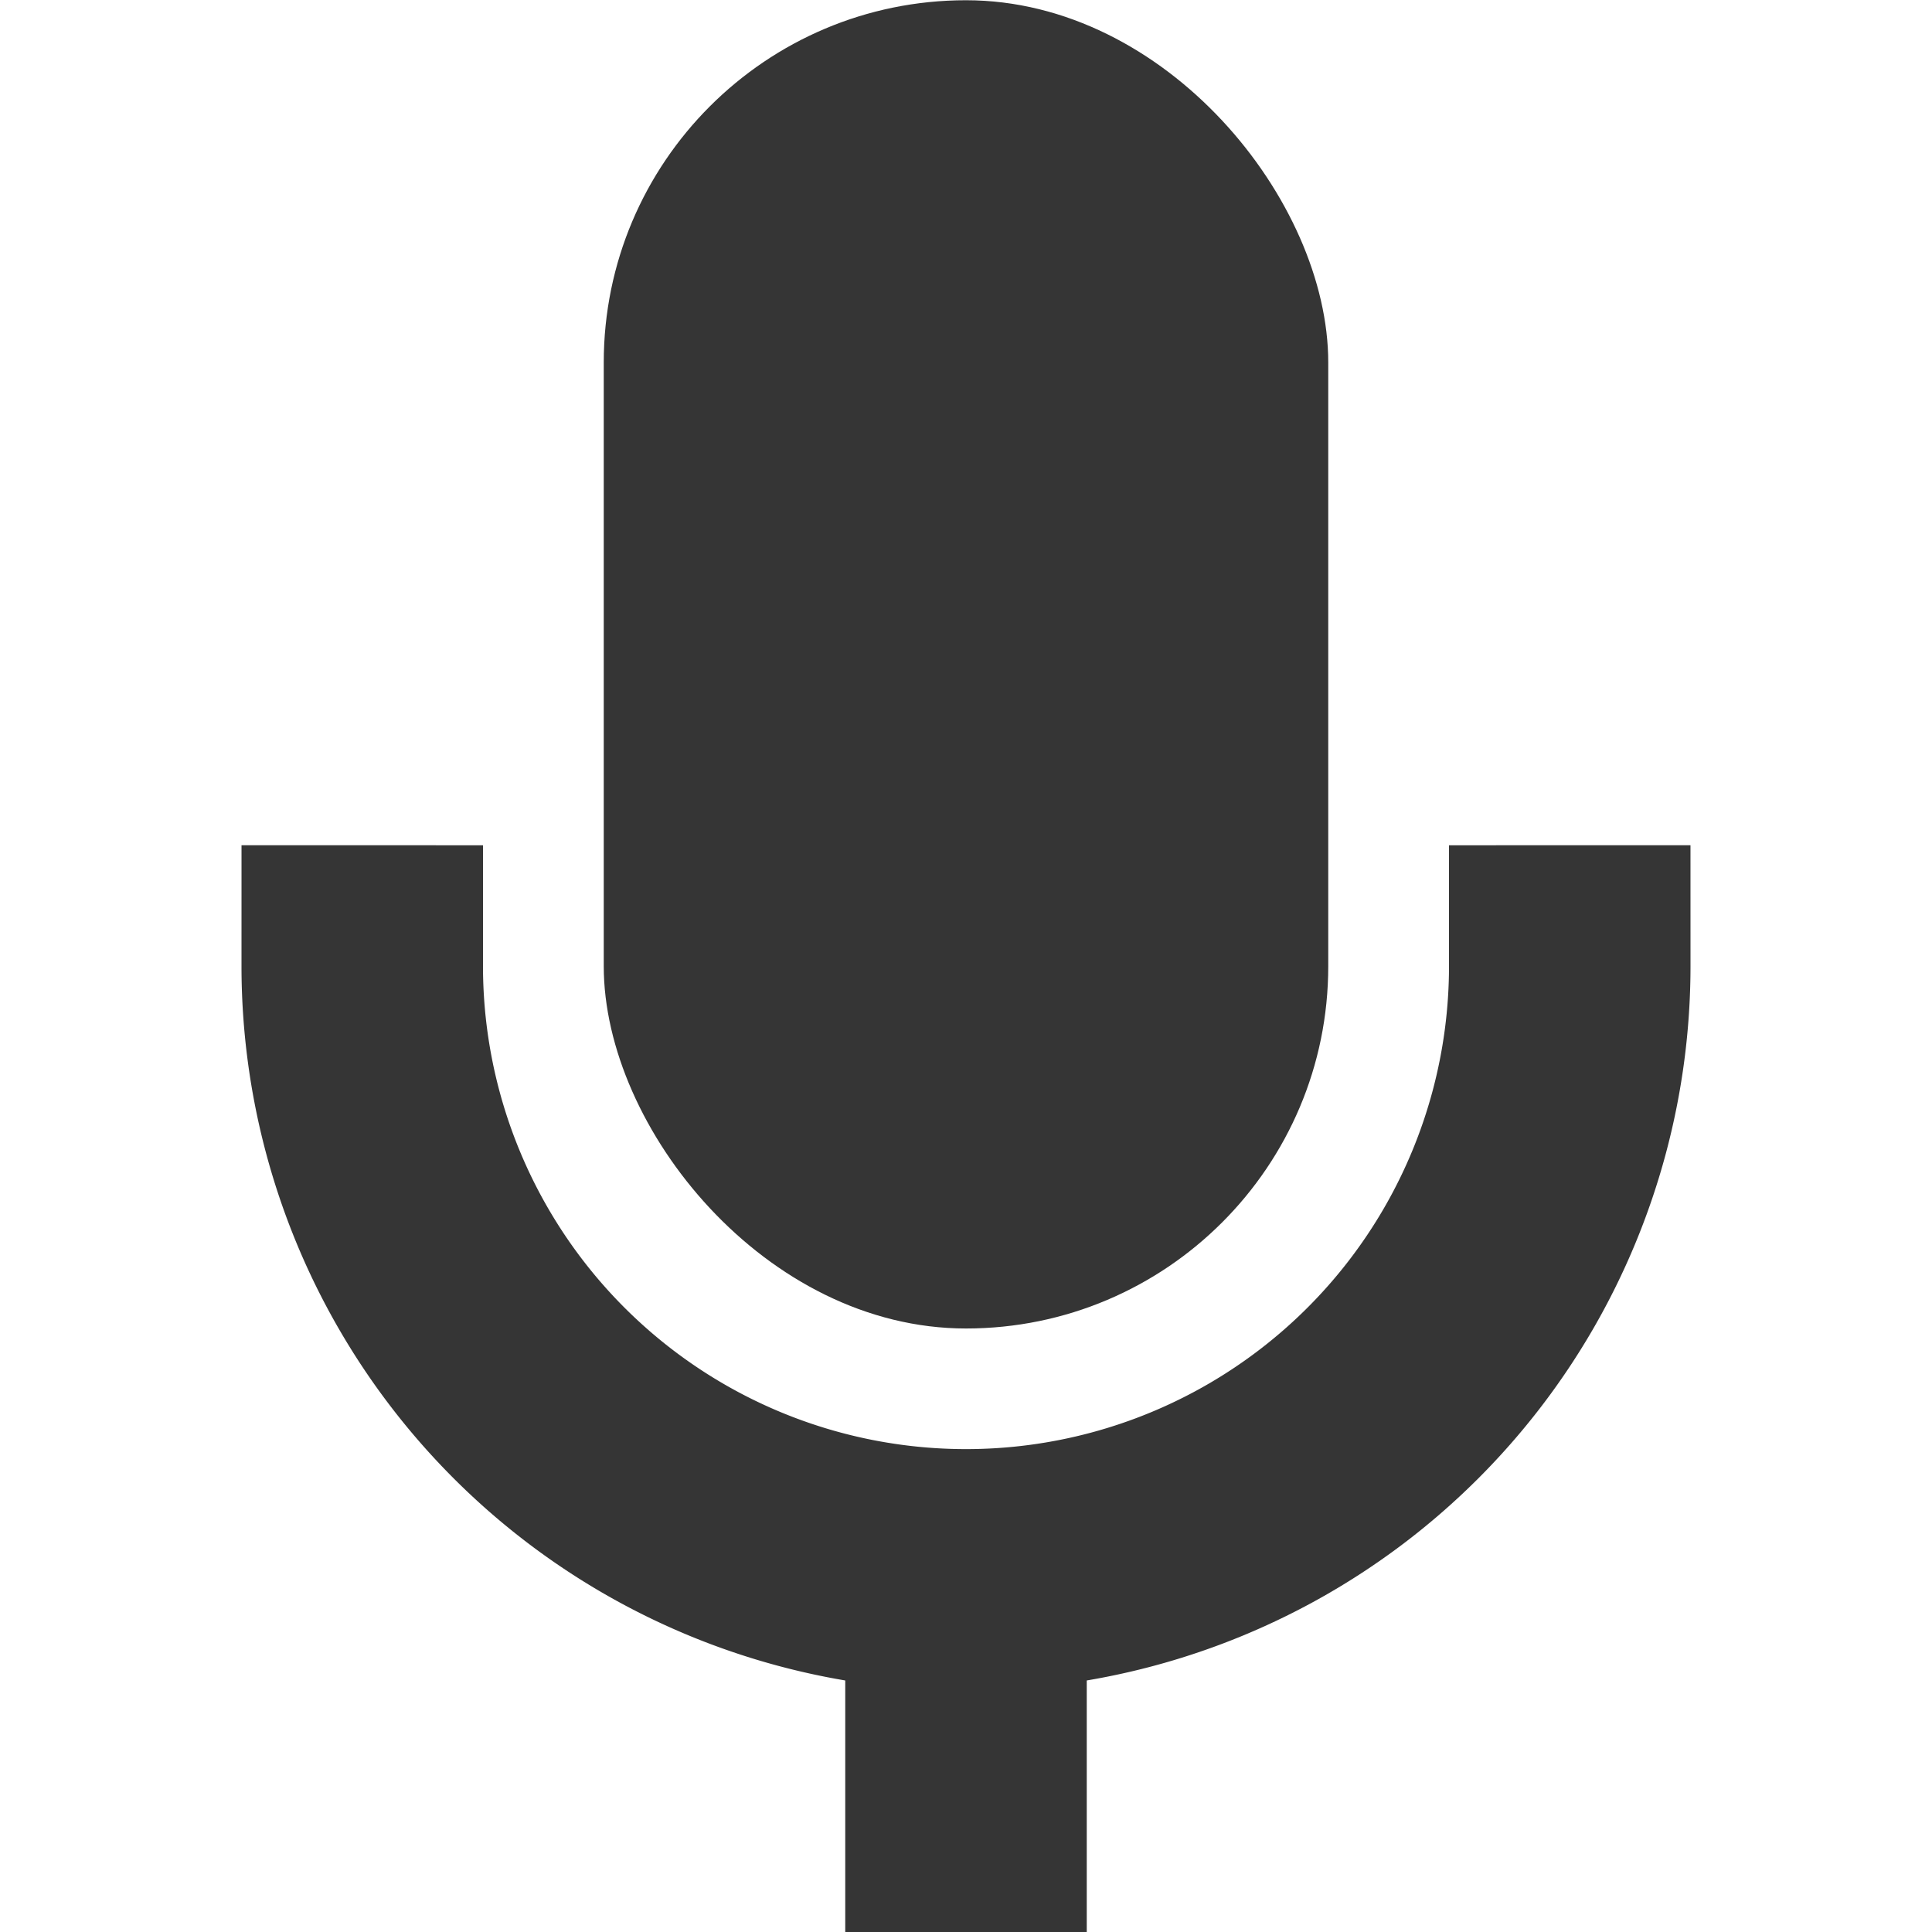 <svg xmlns="http://www.w3.org/2000/svg" viewBox="0 0 16 16" style="enable-background:new">
 <rect width="6" height="11" x="5" y="0.002" rx="3" style="fill:#353535;opacity:1;fill-opacity:1;stroke:none;fill-rule:nonzero"/>
 <path d="m 13 8 a 5 5 0 0 1 -2.5 4.331 5 5 0 0 1 -5 0 A 5 5 0 0 1 3 8" style="stroke-dasharray:none;stroke-opacity:1;fill:none;opacity:1;stroke-miterlimit:4;fill-opacity:1;stroke:#353535;fill-rule:nonzero;stroke-linecap:square;stroke-linejoin:miter;stroke-width:2;stroke-dashoffset:0"/>
 <rect width="2" height="3" x="7" y="13" style="fill:#353535;opacity:1;fill-opacity:1;stroke:none;fill-rule:nonzero"/>
</svg>
